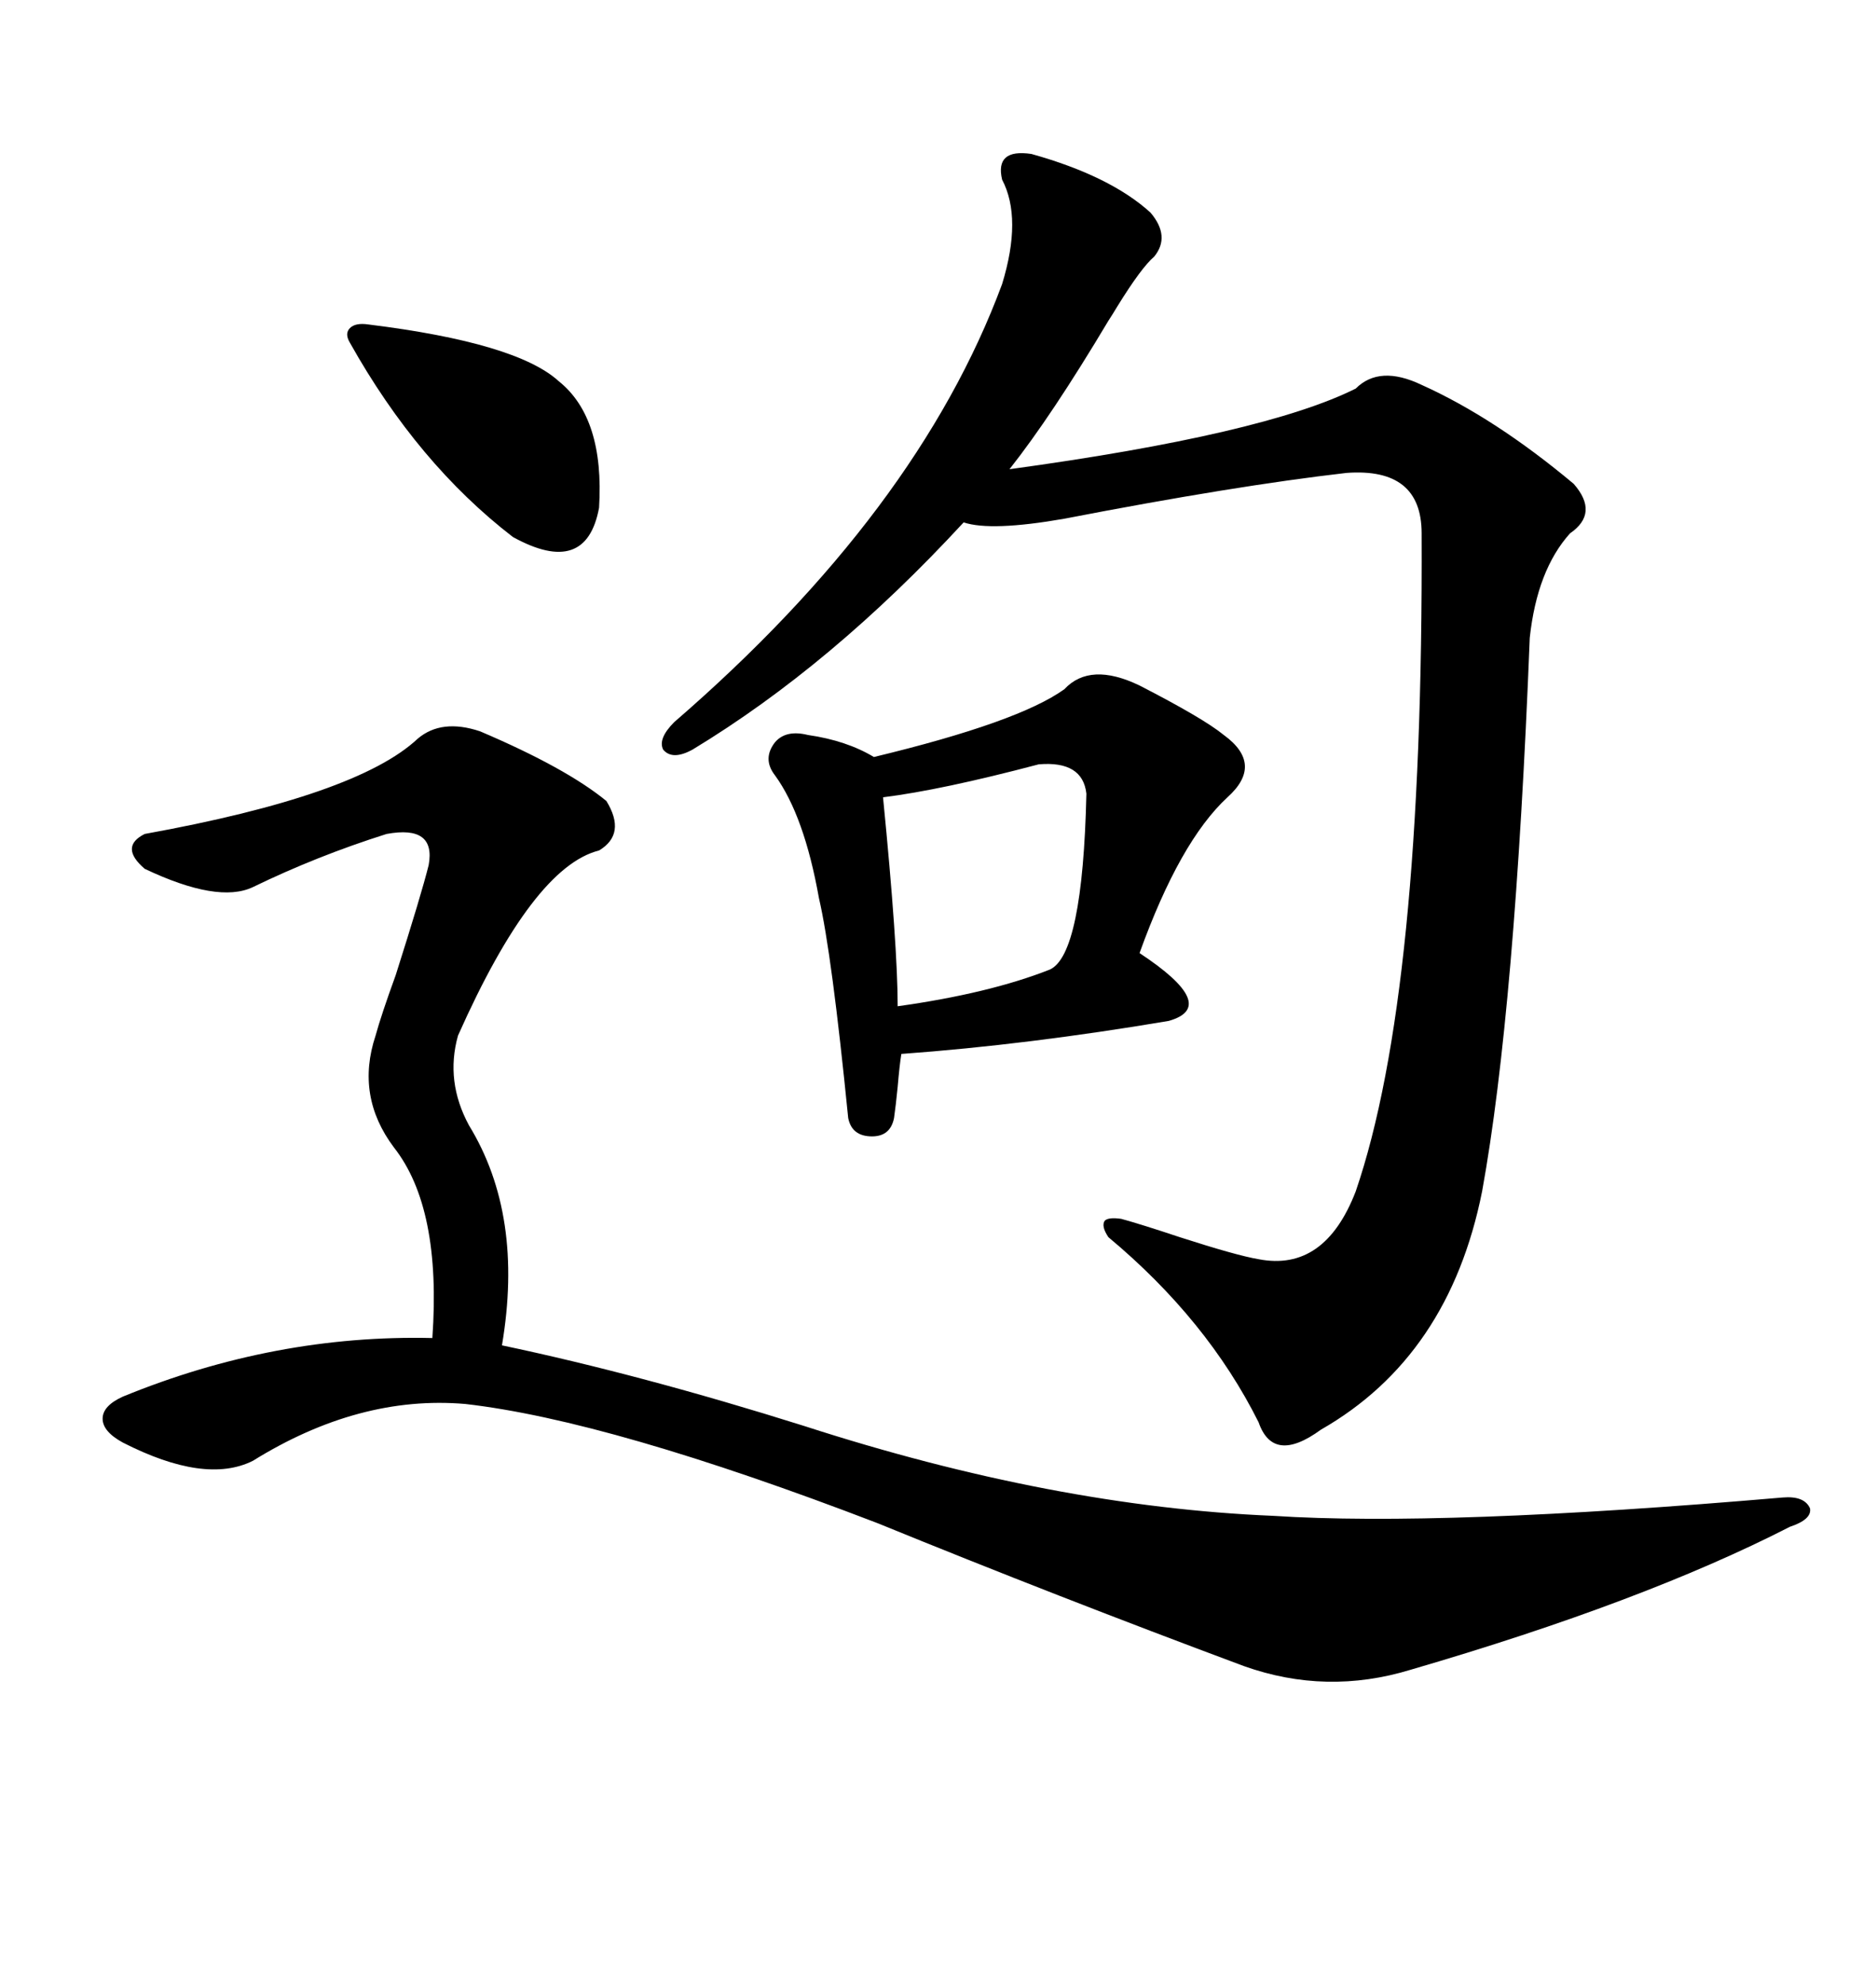 <svg xmlns="http://www.w3.org/2000/svg" xmlns:xlink="http://www.w3.org/1999/xlink" width="300" height="317.285"><path d="M76.76 116.89L76.76 116.89Q90.53 122.75 96.97 128.03L96.97 128.03Q100.20 133.30 95.80 135.94L95.80 135.94Q85.25 138.57 73.24 165.53L73.24 165.53Q71.19 172.85 75 179.88L75 179.88Q83.79 194.24 80.27 215.04L80.27 215.04Q102.54 219.73 128.61 227.93L128.61 227.93Q168.46 240.82 203.61 242.29L203.61 242.29Q230.57 244.04 285.06 239.36L285.06 239.36Q288.57 239.06 289.45 241.11L289.45 241.11Q289.75 242.87 286.23 244.04L286.23 244.04Q262.79 256.05 225.59 266.89L225.59 266.89Q212.11 271.00 198.93 266.31L198.93 266.31Q169.04 255.18 140.33 243.46L140.33 243.46Q97.56 227.05 74.41 224.41L74.41 224.41Q57.42 222.95 40.43 233.50L40.43 233.50Q32.81 237.30 19.63 230.57L19.63 230.57Q16.41 228.81 16.41 226.76L16.41 226.76Q16.41 224.71 19.63 223.24L19.63 223.24Q43.95 213.28 69.14 213.87L69.14 213.87Q70.61 193.07 62.99 183.40L62.99 183.40Q56.84 175.20 60.06 165.53L60.06 165.53Q60.94 162.30 63.28 155.86L63.28 155.86Q67.38 142.97 68.55 138.28L68.55 138.28Q69.73 131.84 61.82 133.30L61.82 133.30Q50.68 136.82 40.43 141.80L40.43 141.80Q34.86 144.43 23.14 138.87L23.14 138.87Q19.04 135.35 23.14 133.30L23.14 133.30Q57.13 127.15 66.80 118.07L66.80 118.07Q70.61 114.84 76.76 116.89ZM164.94 24.61L164.94 24.61Q177.54 28.13 183.98 33.98L183.98 33.98Q187.21 37.79 184.57 41.02L184.57 41.02Q182.52 42.77 178.71 48.93L178.71 48.93Q177.83 50.39 177.25 51.27L177.25 51.27Q168.16 66.50 161.43 75L161.43 75Q202.15 69.43 216.80 62.11L216.80 62.11Q220.61 58.30 227.34 61.52L227.34 61.52Q239.06 66.80 251.66 77.34L251.66 77.34Q255.76 82.03 251.07 85.25L251.07 85.25Q245.80 91.11 244.63 101.95L244.63 101.95Q242.29 161.43 237.01 190.43L237.01 190.43Q231.74 216.80 211.23 228.52L211.23 228.52Q203.61 234.08 201.27 227.34L201.27 227.34Q193.07 210.94 177.25 197.75L177.25 197.75Q176.07 196.00 176.66 195.12L176.66 195.12Q177.25 194.53 179.30 194.82L179.30 194.82Q182.52 195.70 188.67 197.75L188.67 197.75Q197.75 200.68 201.27 201.27L201.27 201.27Q211.82 203.32 216.80 190.43L216.80 190.43Q227.64 158.79 227.34 85.25L227.34 85.25Q227.34 74.71 215.33 75.59L215.33 75.59Q197.46 77.64 170.21 82.91L170.21 82.91Q158.50 84.96 154.10 83.50L154.10 83.50Q133.01 106.35 110.74 119.82L110.74 119.82Q107.52 121.58 106.05 119.82L106.05 119.82Q105.18 118.07 107.81 115.43L107.81 115.43Q146.78 81.74 160.25 45.41L160.25 45.41Q163.48 34.86 160.25 28.71L160.25 28.71Q159.08 23.73 164.94 24.61ZM170.21 110.16L170.21 110.16Q174.32 105.76 182.23 109.57L182.23 109.57Q192.48 114.84 195.70 117.48L195.70 117.48Q202.15 122.17 196.29 127.44L196.29 127.44Q188.67 134.47 182.23 152.34L182.23 152.34Q195.12 160.84 186.91 163.18L186.91 163.18Q164.36 166.99 144.14 168.46L144.14 168.46Q143.85 170.21 143.55 173.73L143.55 173.73Q143.26 176.66 142.97 178.71L142.97 178.71Q142.38 181.64 139.45 181.64L139.45 181.64Q136.23 181.64 135.64 178.71L135.64 178.71Q133.01 152.34 130.96 143.55L130.96 143.55Q128.61 130.37 123.93 123.93L123.93 123.93Q121.88 121.29 123.93 118.65L123.93 118.65Q125.68 116.60 129.20 117.48L129.20 117.48Q135.35 118.36 139.75 121.00L139.75 121.00Q162.89 115.43 170.21 110.16ZM166.11 122.17L166.11 122.17Q150.59 126.27 141.21 127.44L141.21 127.44Q143.55 151.17 143.55 160.84L143.55 160.84Q158.20 158.79 167.87 154.98L167.87 154.98Q173.14 152.64 173.73 126.86L173.73 126.86Q173.14 121.58 166.11 122.17ZM58.89 51.86L58.89 51.86Q82.62 54.79 89.36 60.94L89.36 60.94Q96.68 66.80 95.80 81.15L95.80 81.15Q93.75 92.29 82.03 85.84L82.03 85.84Q66.80 74.12 55.96 54.79L55.96 54.79Q55.08 53.32 55.96 52.44L55.96 52.44Q56.84 51.56 58.89 51.86Z"/></svg>